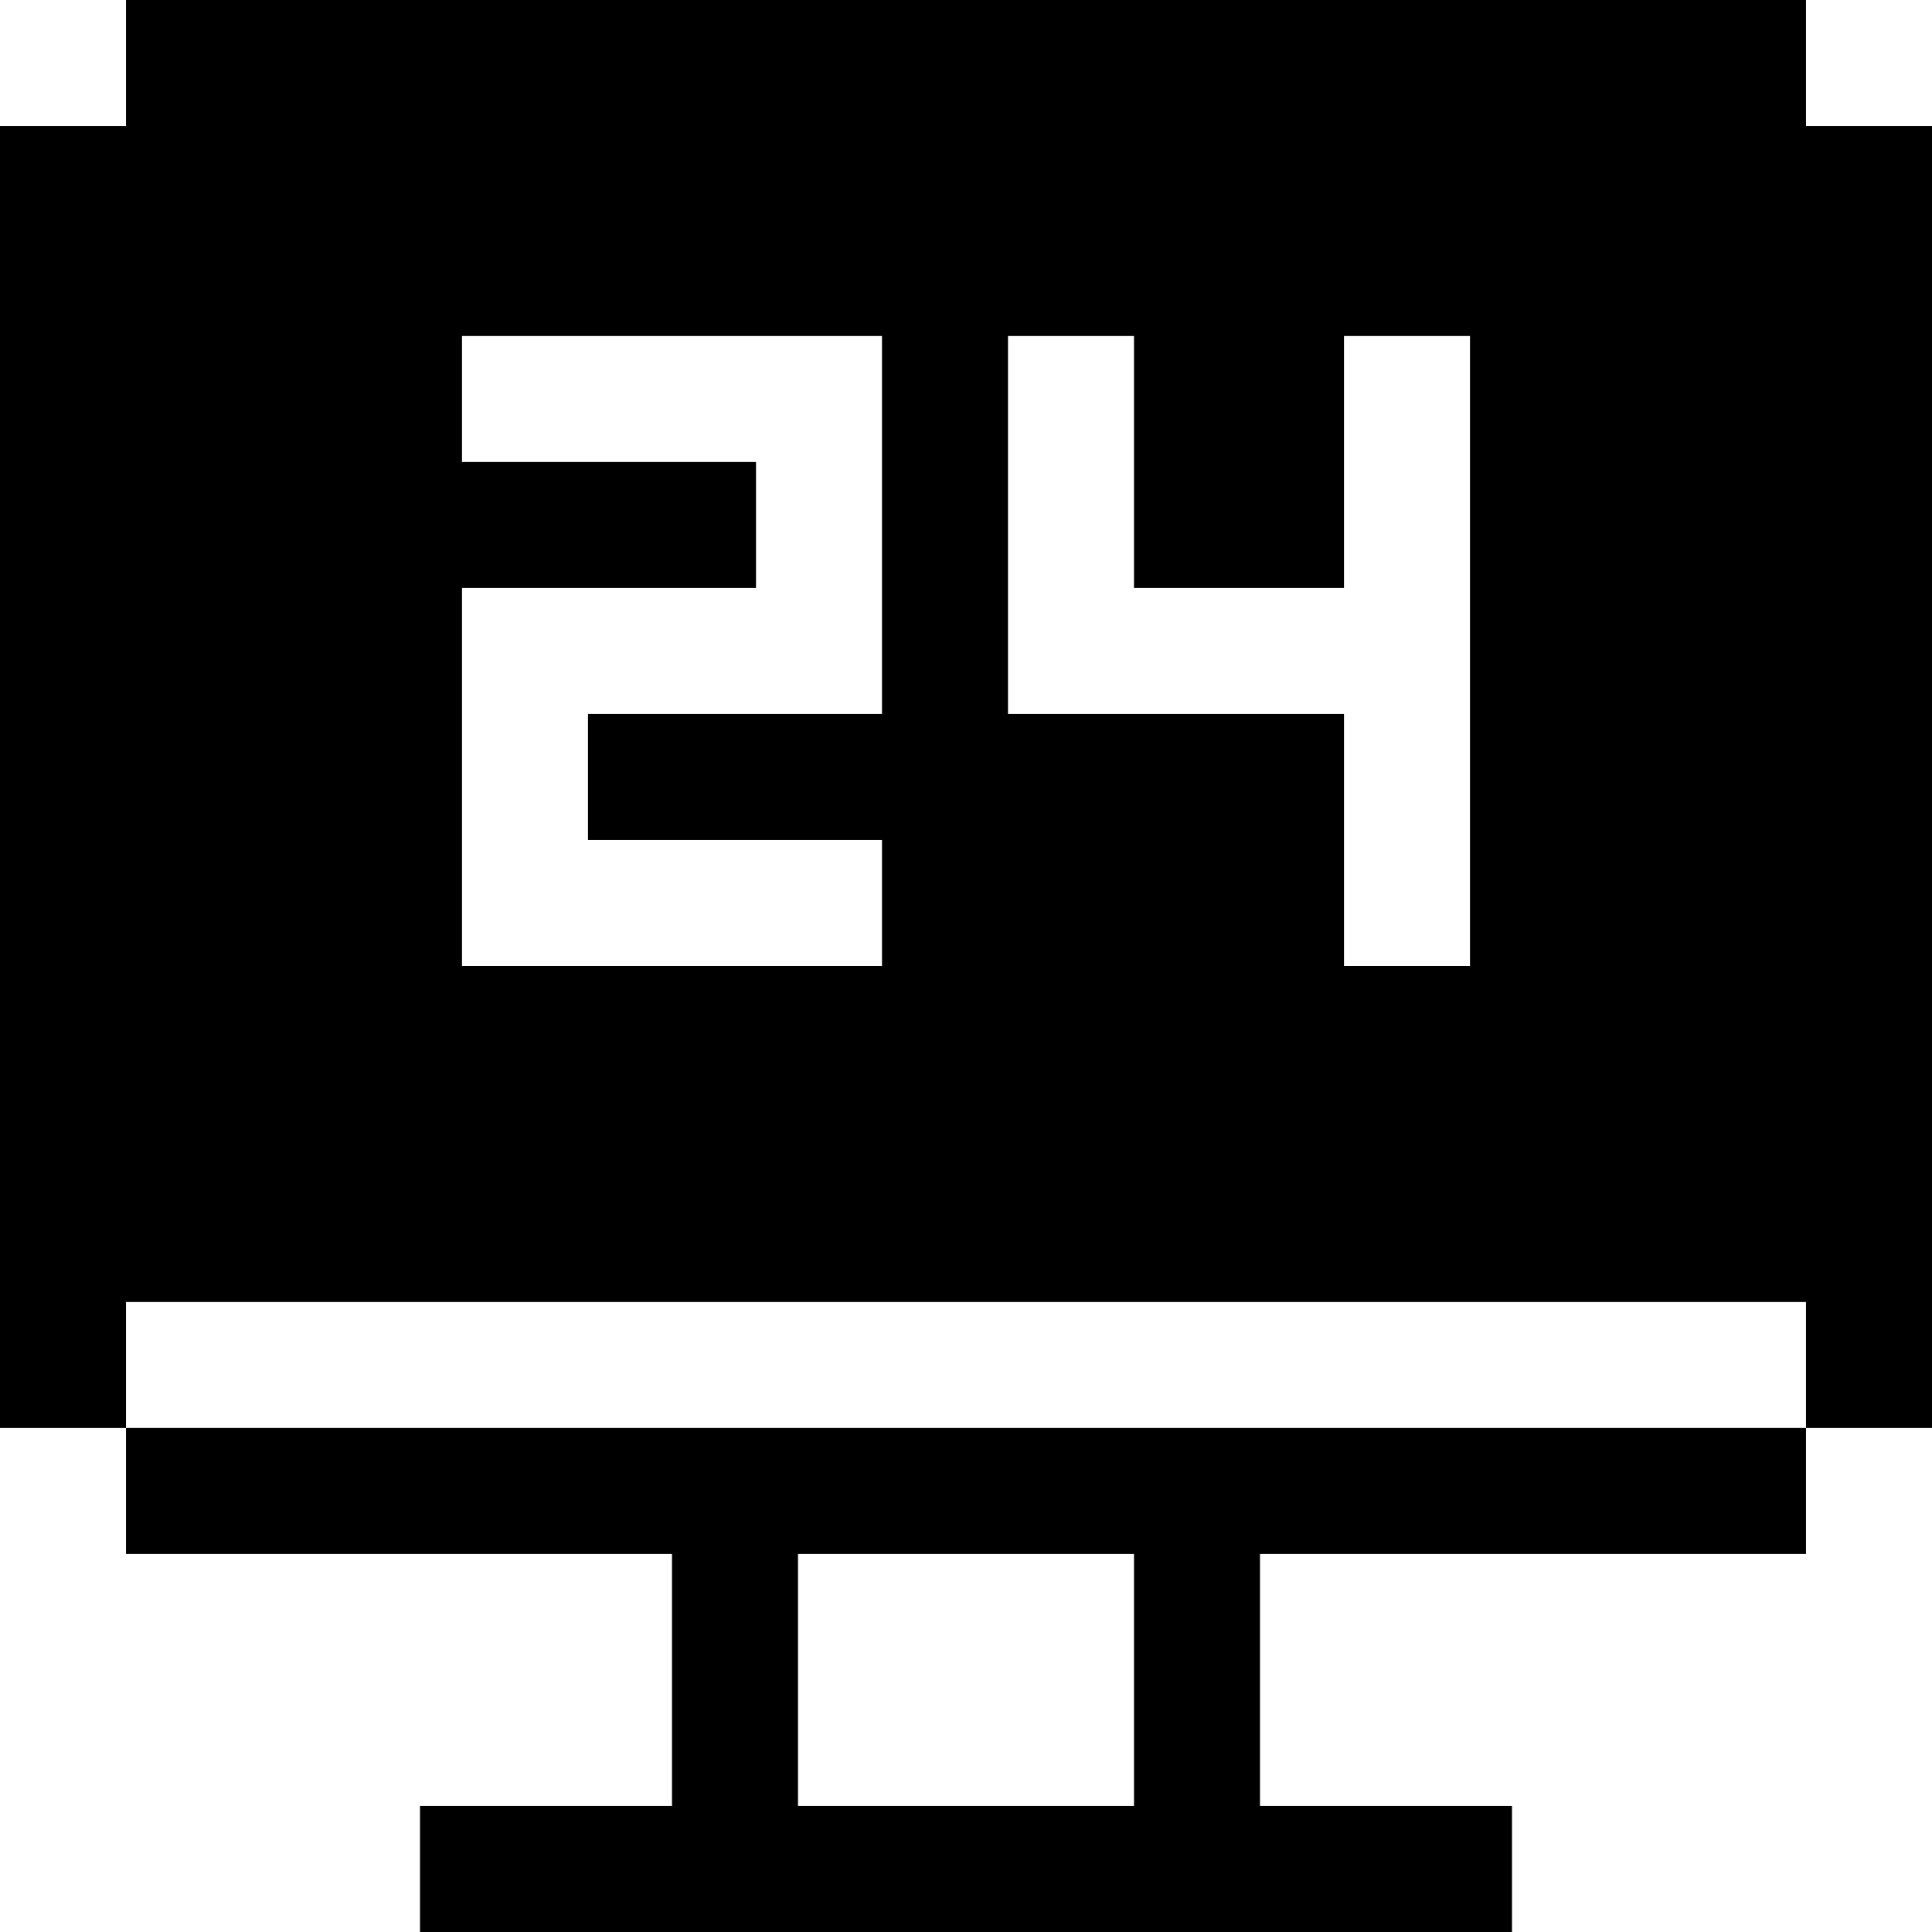 <?xml version="1.0" encoding="iso-8859-1"?>
<!-- Uploaded to: SVG Repo, www.svgrepo.com, Generator: SVG Repo Mixer Tools -->
<svg fill="#000000" height="800px" width="800px" version="1.1" id="Layer_1" xmlns="http://www.w3.org/2000/svg" xmlns:xlink="http://www.w3.org/1999/xlink" 
	 viewBox="0 0 512 512" xml:space="preserve">
<g>
	<g>
		<path d="M478.609,411.826v-33.391H33.391v33.391h144.696v66.783h-66.783V512h289.391v-33.391h-66.783v-66.783H478.609z
			 M300.522,478.609h-89.043v-66.783h89.043V478.609z"/>
	</g>
</g>
<g>
	<g>
		<path d="M478.609,33.391V0H33.391v33.391H0v345.043h33.391v-33.391h445.217v33.391H512V33.391H478.609z M233.739,189.217h-77.913
			v33.391h77.913V256H122.435V155.826h77.913v-33.391h-77.913V89.044h111.304V189.217z M389.565,256h-33.391v-66.783H267.13V89.044
			h33.391v66.783h55.652V89.044h33.391V256z"/>
	</g>
</g>
</svg>